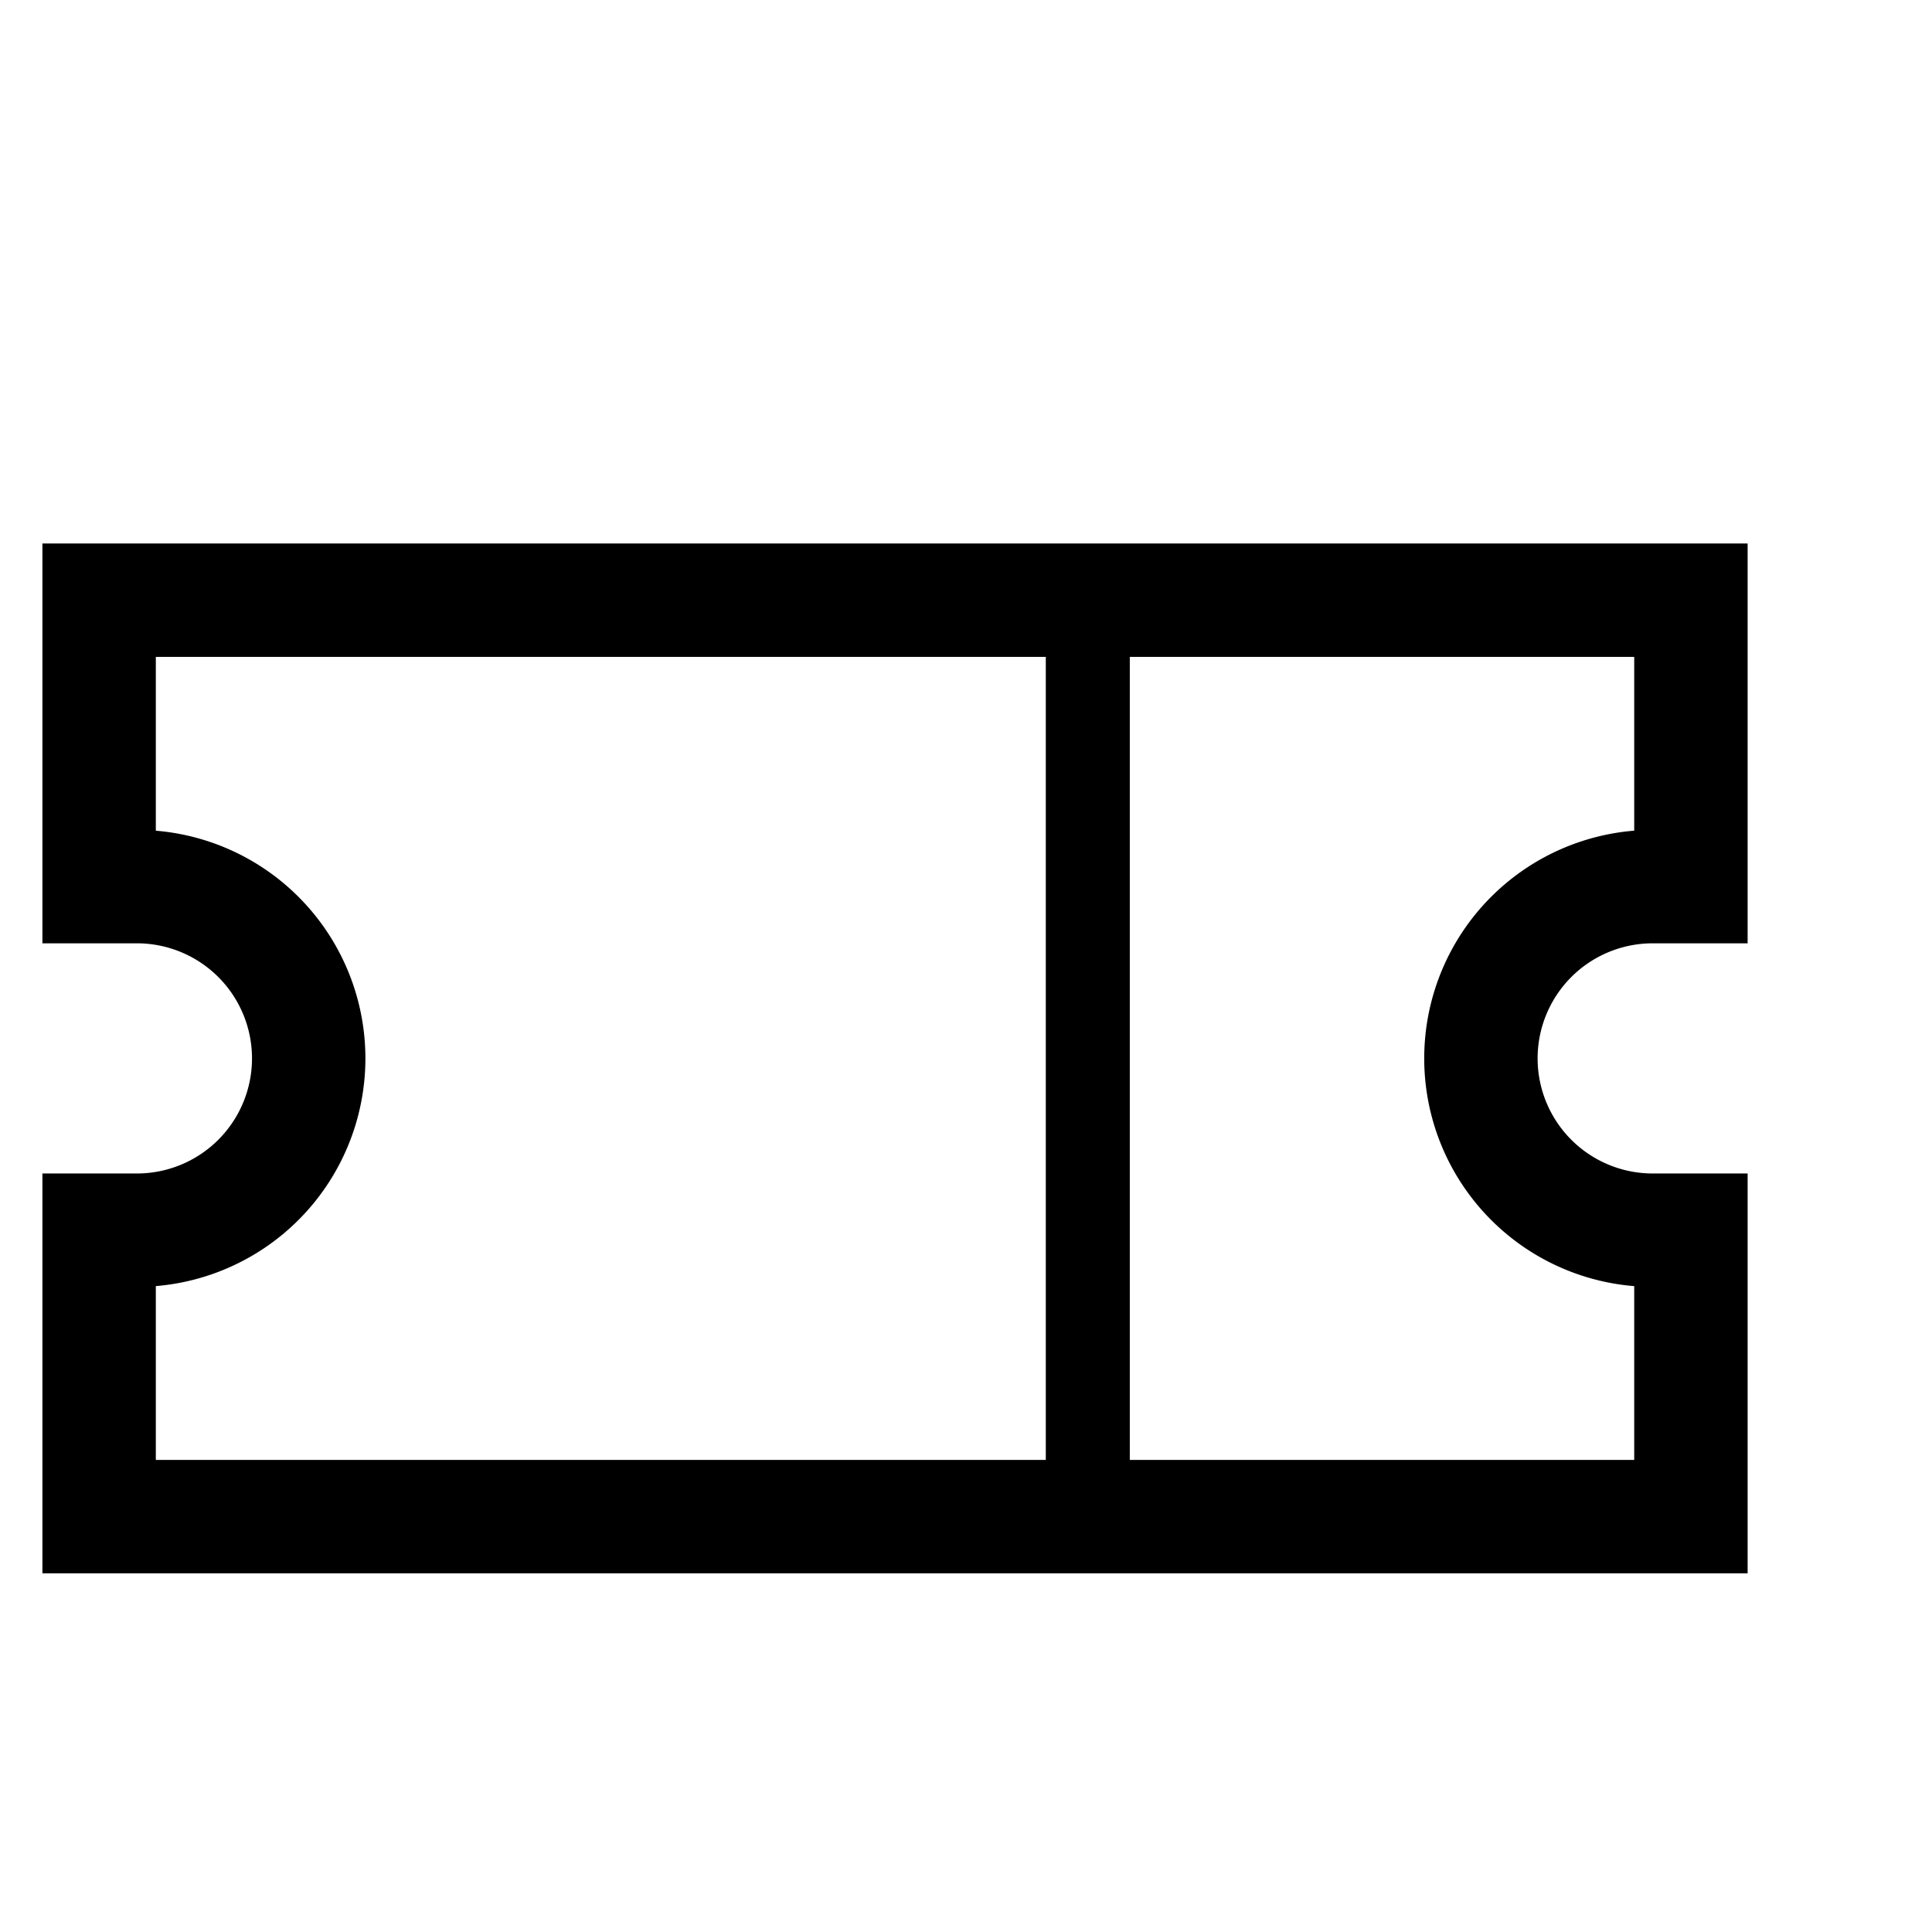 <svg id="Ebene_1" data-name="Ebene 1" xmlns="http://www.w3.org/2000/svg" viewBox="0 0 46 46"><defs><style>.cls-1,.cls-2{fill:none;stroke:#000;stroke-miterlimit:10;}.cls-1{stroke-width:2.7px;}.cls-2{stroke-linecap:square;stroke-width:2px;}</style></defs><path class="cls-1" d="M2.36,15.2v5.91h.9a4.09,4.09,0,0,1,0,8.18h-.9v6.82h37.9V29.29h-.91a4.09,4.09,0,0,1,0-8.18h.91V14.29H2.36Z"/><line class="cls-2" x1="25.9" y1="14.86" x2="25.9" y2="35.53"/></svg>